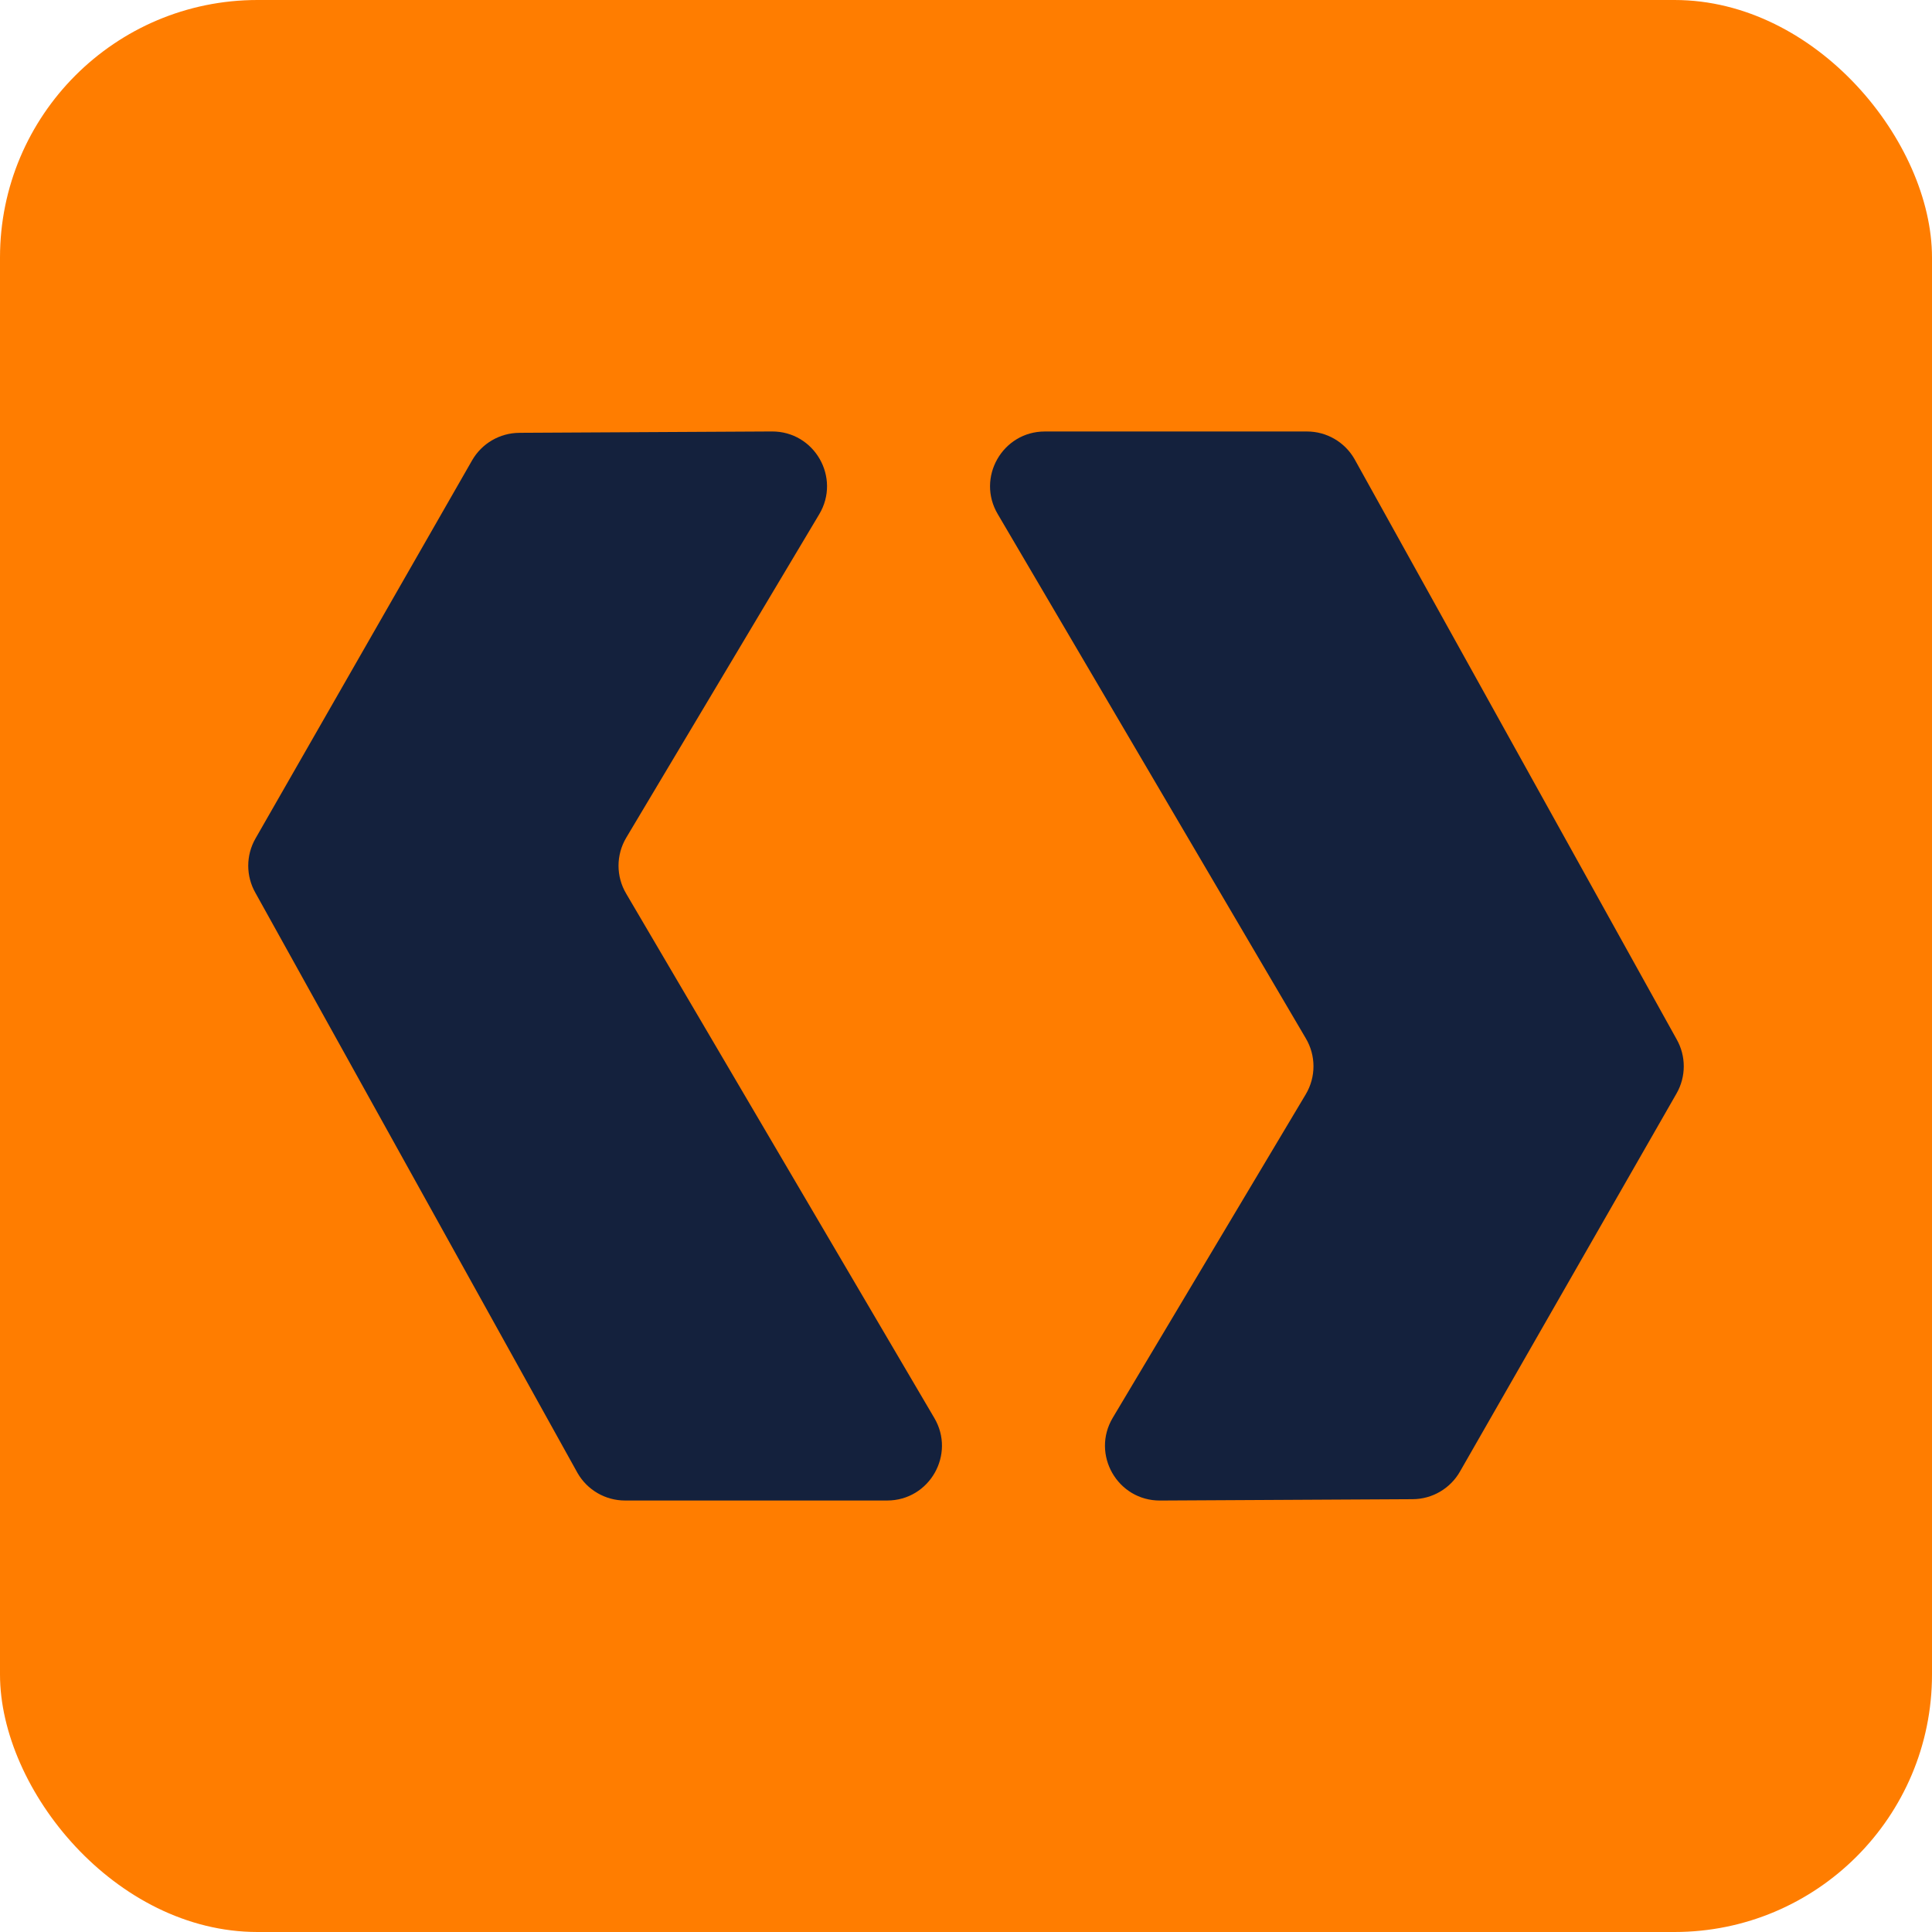 <svg id="Layer_1" xmlns="http://www.w3.org/2000/svg" viewBox="0 0 800 800"><rect width="800" height="800" rx="106.63" ry="106.63" style="fill:#ff7d00;"/><g><path d="M215.03,179.22l104.6-.56c17.65-.09,28.64,19.13,19.59,34.29l-79.9,133.91c-4.27,7.16-4.27,16.08,0,23.23l127.49,216.95c9.02,15.11-1.87,34.29-19.47,34.29h-108.53c-8.13,0-15.63-4.35-19.67-11.4L105.79,369.75c-4-6.98-4-15.56,0-22.54l89.69-156.58c4.02-7.01,11.47-11.36,19.55-11.4Z" style="fill:#14213d;"/><path d="M584.97,620.78l-104.6,.56c-17.65,.09-28.64-19.13-19.59-34.29l79.9-133.91c4.27-7.16,4.27-16.08,0-23.23l-127.49-216.95c-9.02-15.11,1.87-34.29,19.47-34.29h108.53c8.13,0,15.63,4.35,19.67,11.4l133.35,240.19c4,6.98,4,15.56,0,22.54l-89.69,156.58c-4.02,7.01-11.47,11.36-19.55,11.4Z" style="fill:#14213d;"/></g></svg>
